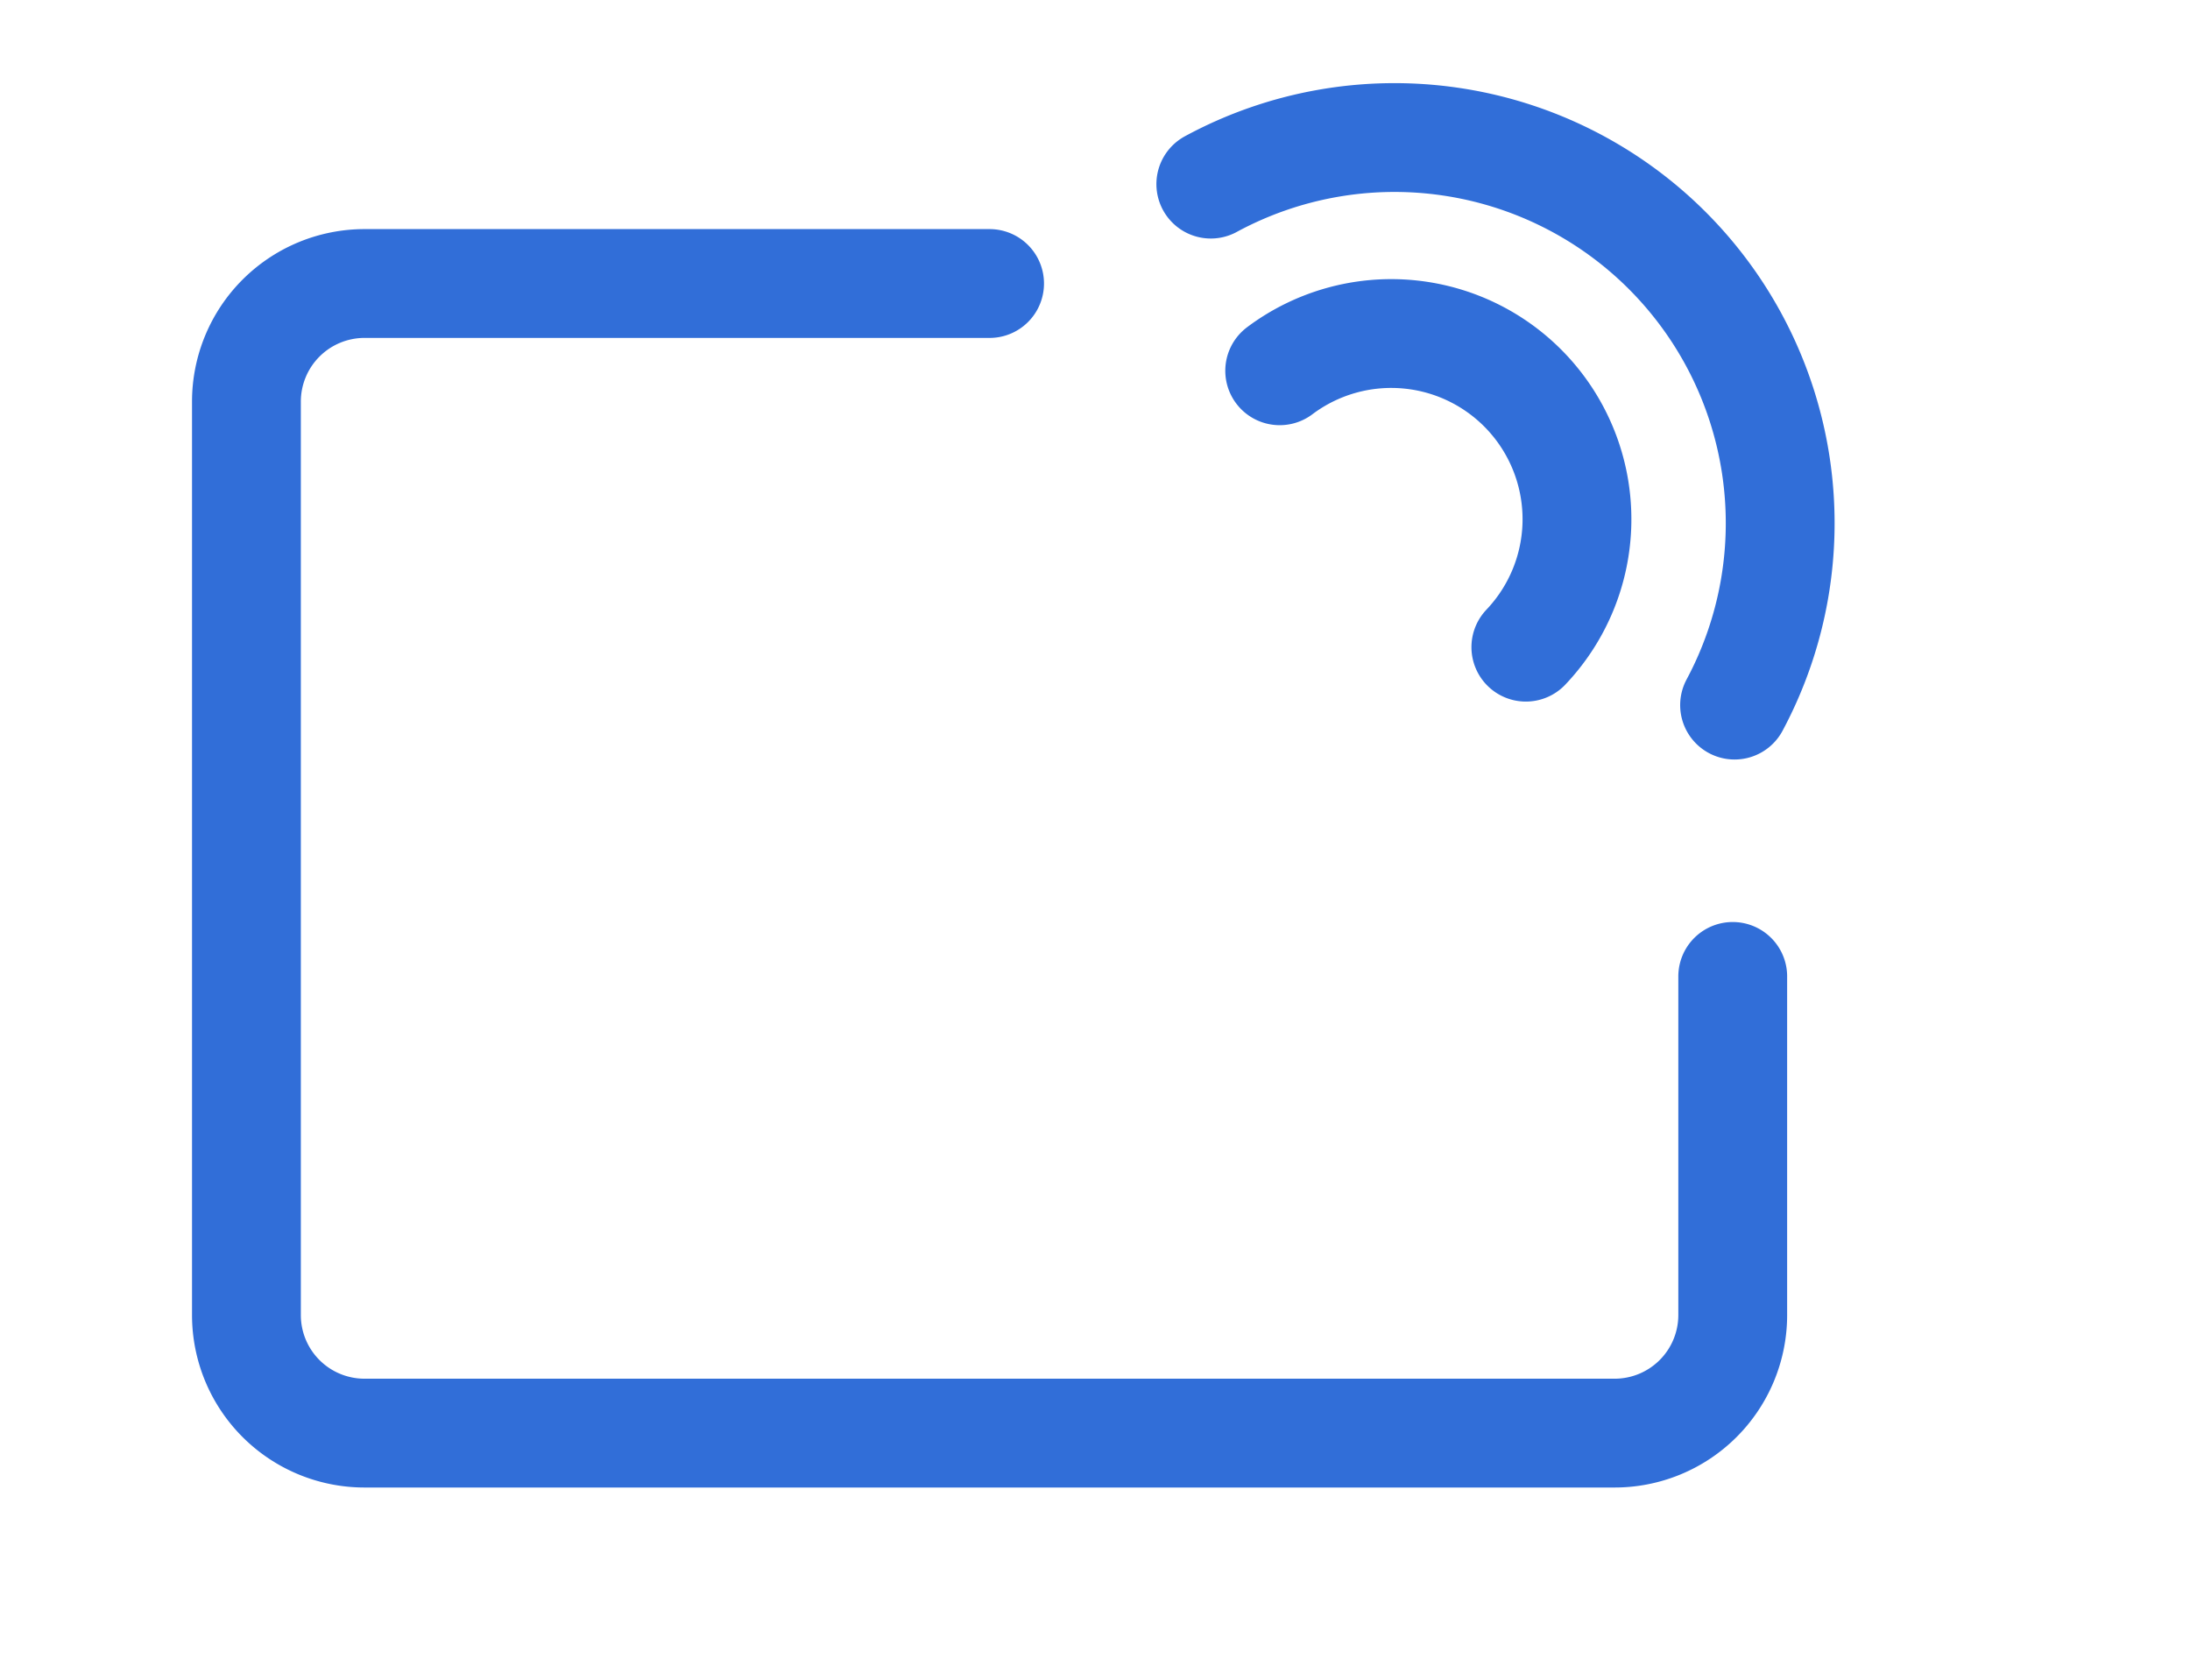 <svg xmlns="http://www.w3.org/2000/svg" xmlns:xlink="http://www.w3.org/1999/xlink" width="40.249" height="30.871" viewBox="0 0 40.249 30.871">
  <defs>
    <clipPath id="clip-path">
      <rect id="Rectangle_649" data-name="Rectangle 649" width="40.249" height="30.87" transform="translate(-4 -2)" fill="none" stroke="#316ed8" stroke-width="2"/>
    </clipPath>
  </defs>
  <g id="Group_644" data-name="Group 644" transform="translate(4 2)">
    <g id="Group_643" data-name="Group 643" transform="translate(0 0)" clip-path="url(#clip-path)">
      <path id="Path_2337" data-name="Path 2337" d="M27.694,6.547a3.413,3.413,0,0,1,4.524,5.08" transform="translate(-8.175 -1.732)" fill="none" stroke="#316ed8" stroke-linecap="round" stroke-linejoin="round" stroke-width="2"/>
      <path id="Path_2338" data-name="Path 2338" d="M28.066,17.292v6.224a2.17,2.17,0,0,1-2.171,2.17H2.921A2.17,2.17,0,0,1,.75,23.516V6.727A2.171,2.171,0,0,1,2.921,4.556H14.408" transform="translate(-0.221 -1.345)" fill="none" stroke="#316ed8" stroke-linecap="round" stroke-linejoin="round" stroke-width="2"/>
      <path id="Path_2339" data-name="Path 2339" d="M25.9,1.606a7.088,7.088,0,0,1,9.626,9.576" transform="translate(-7.647 -0.222)" fill="none" stroke="#316ed8" stroke-linecap="round" stroke-linejoin="round" stroke-width="2"/>
    </g>
  </g>
</svg>
